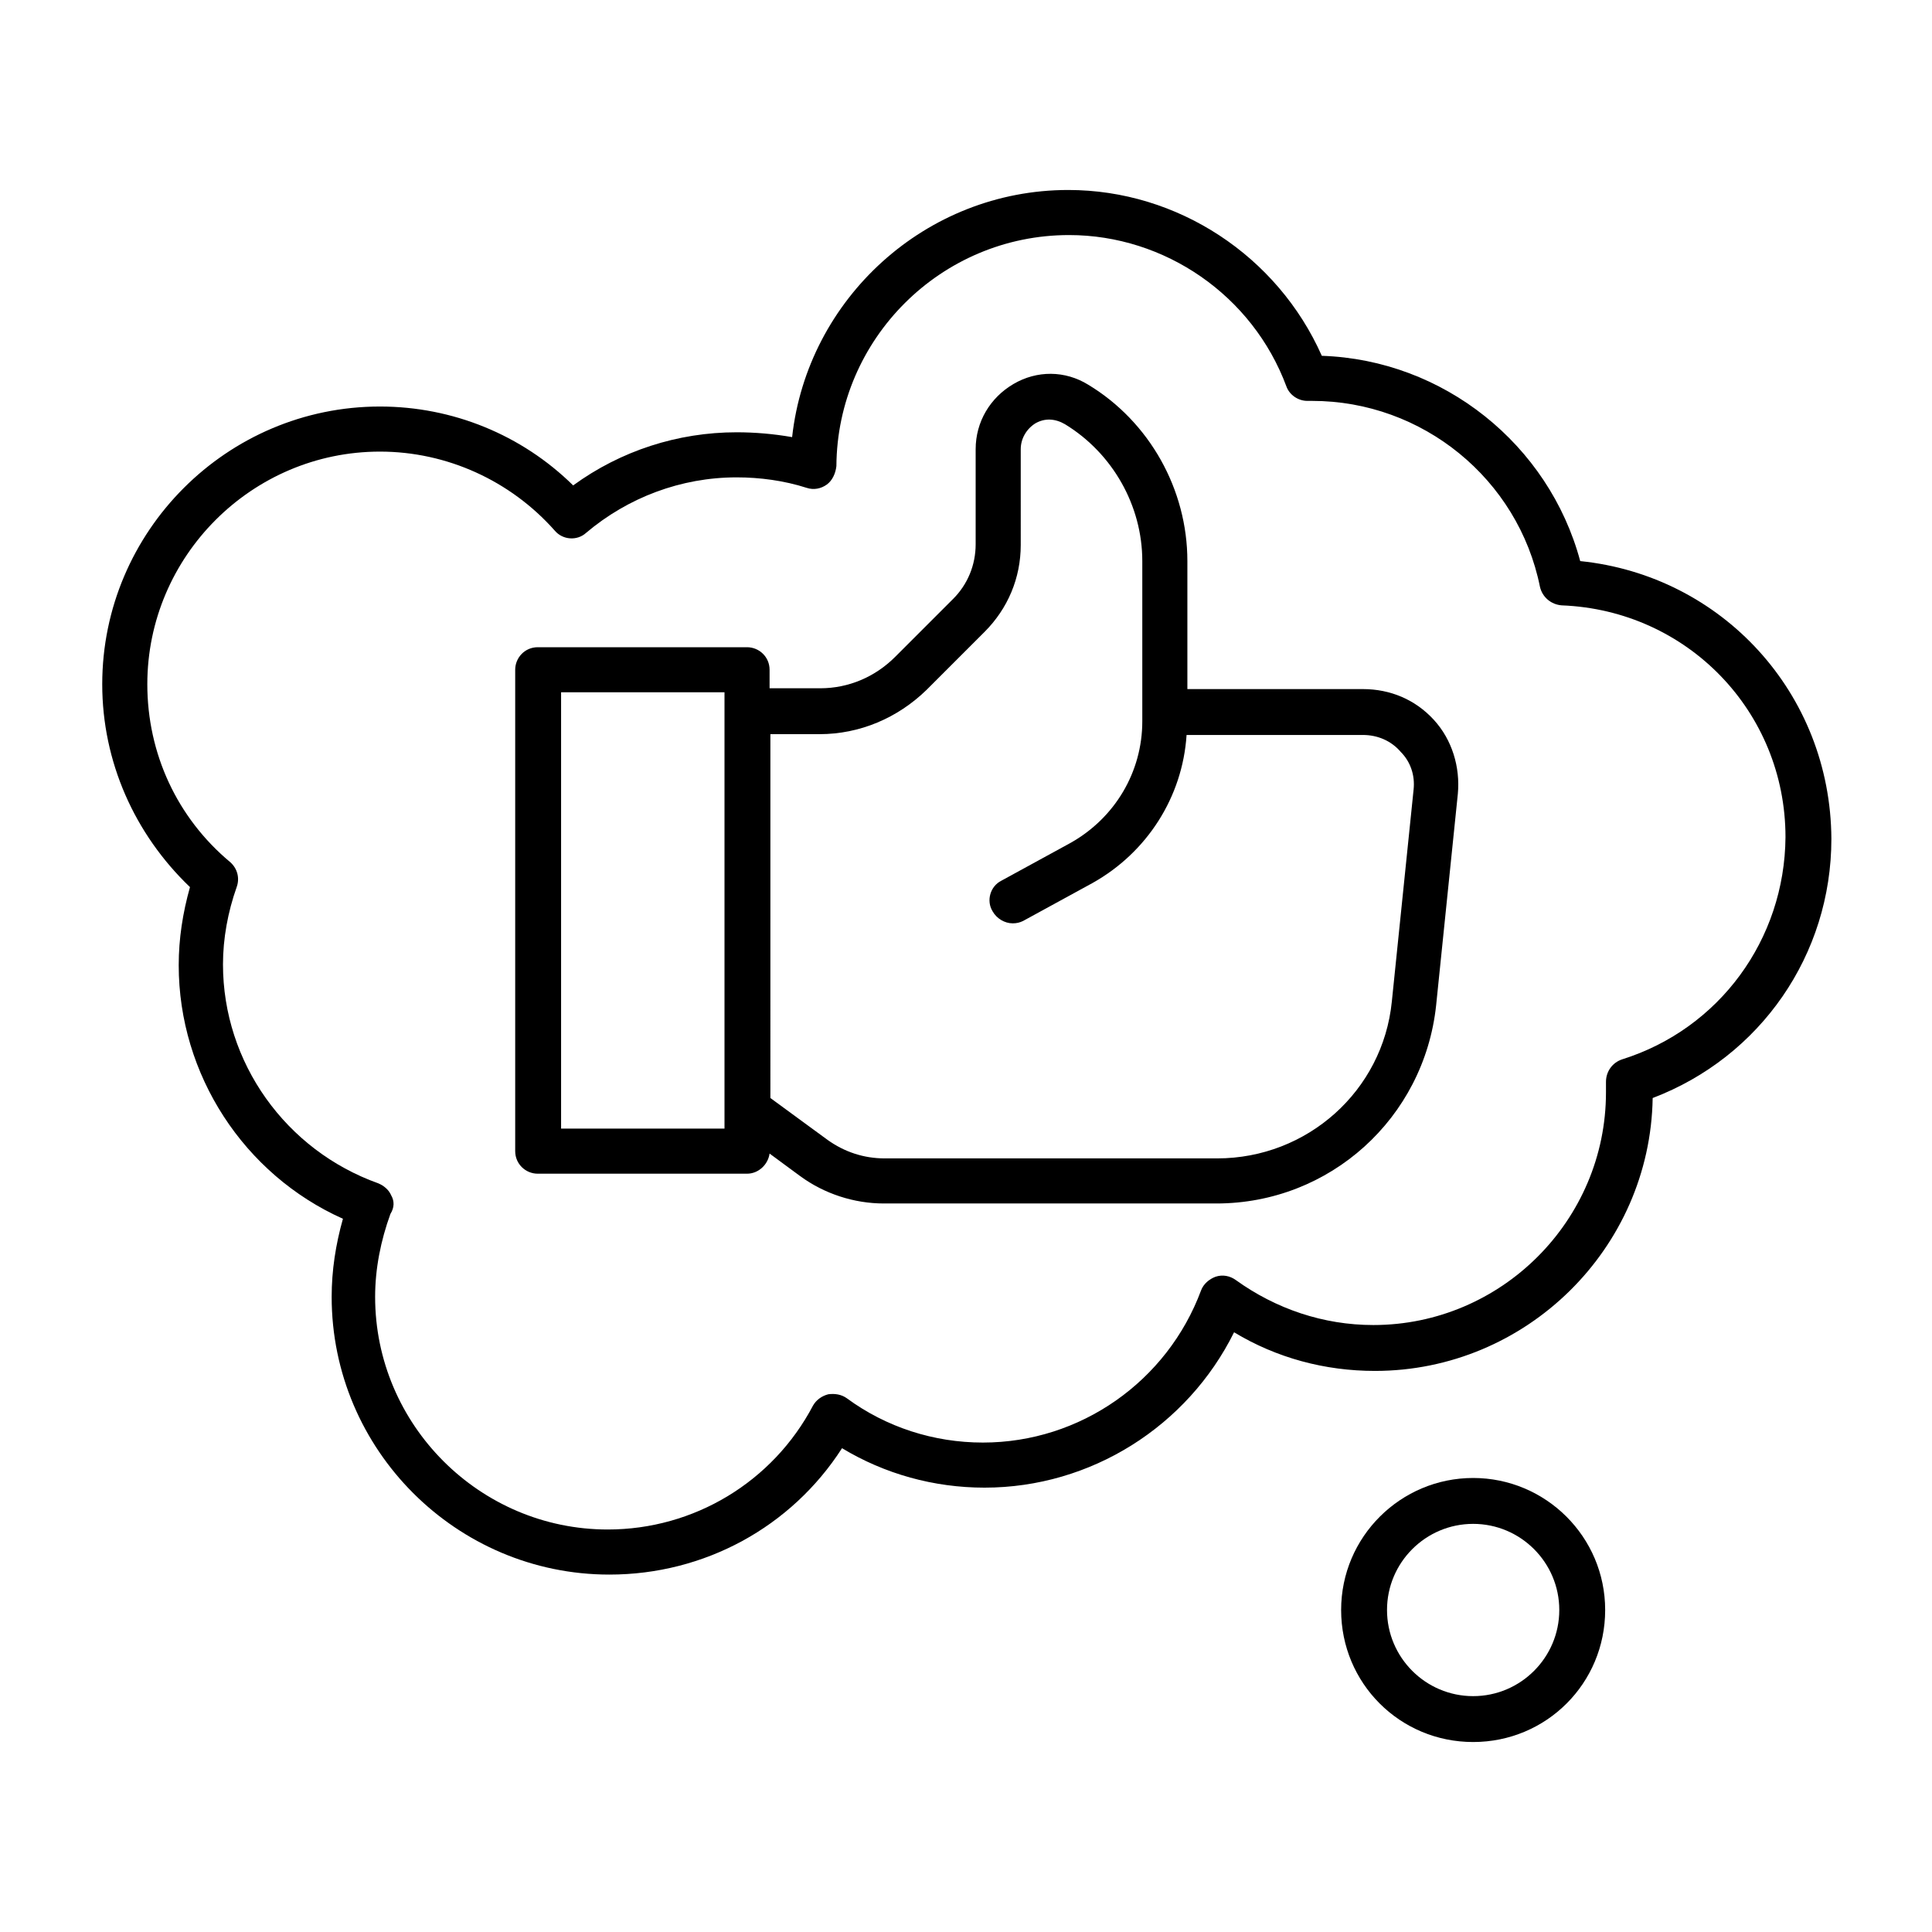 <?xml version="1.0" encoding="UTF-8"?> <svg xmlns="http://www.w3.org/2000/svg" xmlns:xlink="http://www.w3.org/1999/xlink" version="1.1" x="0px" y="0px" viewBox="0 0 24 24" style="enable-background:new 0 0 24 24;" xml:space="preserve"> <style type="text/css"> .st0{fill:none;} </style> <g id="Performance_Chart_05"> </g> <g id="Website_Visibility_02"> </g> <g id="Website_Email"> </g> <g id="Performance_Chart_04"> </g> <g id="Personalized_Email"> </g> <g id="Website_Visibility_01"> </g> <g id="Website_Speedtest"> </g> <g id="Key_Word_Analysis"> </g> <g id="Performance_Chart_03"> </g> <g id="Advertisement"> </g> <g id="Analytics_04"> </g> <g id="Performance_Chart_02"> </g> <g id="Website_Optimization_02"> </g> <g id="Analytics_03"> </g> <g id="Converting_Leads_to_Profit"> </g> <g id="New_Strategy"> </g> <g id="Performance_Chart_01"> </g> <g id="Analytics_02"> </g> <g id="Targeting_Website_Audience"> </g> <g id="Bitcoin"> </g> <g id="Community_Manager"> </g> <g id="Conversation"> </g> <g id="Website_Performance"> </g> <g id="Top_Rank_Website"> </g> <g id="Website_Ranking"> </g> <g id="SEM"> </g> <g id="Website_Optimization_01"> </g> <g id="Clicking"> </g> <g id="Website"> </g> <g id="SEO_Solution"> </g> <g id="Like"> <g> <path d="M16.93,8.56h-2.18V6.97c0-0.89-0.47-1.73-1.23-2.19c-0.29-0.18-0.64-0.18-0.93-0.01c-0.29,0.17-0.47,0.47-0.47,0.81v1.18 c0,0.26-0.1,0.5-0.28,0.68l-0.72,0.72c-0.25,0.25-0.58,0.39-0.93,0.39H9.56V8.32c0-0.16-0.13-0.28-0.28-0.28h-2.6 c-0.16,0-0.28,0.13-0.28,0.28v5.98c0,0.16,0.13,0.28,0.28,0.28h2.6c0.14,0,0.26-0.11,0.28-0.25l0.38,0.28 c0.3,0.22,0.67,0.34,1.04,0.34h4.13c1.41,0,2.58-1.06,2.73-2.46l0.27-2.63c0.03-0.33-0.07-0.67-0.3-0.92S17.27,8.56,16.93,8.56z M9,14.02H6.97V8.6H9V14.02z M17.56,9.81l-0.27,2.63c-0.11,1.11-1.05,1.95-2.17,1.95h-4.13c-0.26,0-0.5-0.08-0.71-0.23l-0.71-0.52 V9.12h0.61c0.5,0,0.97-0.2,1.33-0.55l0.72-0.72c0.29-0.29,0.45-0.67,0.45-1.08V5.58c0-0.13,0.07-0.25,0.18-0.32 c0.12-0.07,0.25-0.06,0.37,0.01c0.59,0.36,0.96,1.01,0.96,1.7v1.99c0,0.63-0.34,1.2-0.89,1.51l-0.86,0.47 c-0.14,0.07-0.19,0.25-0.11,0.38c0.05,0.09,0.15,0.15,0.25,0.15c0.05,0,0.09-0.01,0.13-0.03l0.86-0.47 c0.68-0.38,1.12-1.07,1.17-1.84h2.19c0.18,0,0.35,0.07,0.47,0.21C17.52,9.46,17.58,9.63,17.56,9.81z"></path> <path d="M19.63,6.97c-0.39-1.45-1.7-2.5-3.21-2.55c-0.55-1.24-1.79-2.06-3.15-2.06c-1.77,0-3.24,1.35-3.43,3.07 C9.61,5.39,9.38,5.37,9.15,5.37c-0.73,0-1.44,0.23-2.03,0.66c-0.64-0.63-1.5-0.98-2.4-0.98c-1.9,0-3.45,1.55-3.45,3.45 c0,0.96,0.4,1.86,1.09,2.52c-0.09,0.32-0.14,0.64-0.14,0.97c0,1.36,0.81,2.6,2.04,3.15c-0.09,0.32-0.14,0.64-0.14,0.97 c0,1.9,1.55,3.45,3.45,3.45c1.18,0,2.26-0.59,2.89-1.57c0.53,0.32,1.14,0.49,1.77,0.49c1.32,0,2.52-0.76,3.1-1.93 c0.53,0.32,1.13,0.48,1.75,0.48c1.88,0,3.42-1.52,3.45-3.39c1.34-0.51,2.22-1.78,2.22-3.22C22.74,8.61,21.39,7.15,19.63,6.97z M20.15,13.16c-0.12,0.04-0.2,0.15-0.2,0.28l0,0.06c0,0.02,0,0.05,0,0.07c0,1.59-1.3,2.89-2.89,2.89c-0.62,0-1.21-0.2-1.71-0.56 c-0.07-0.05-0.16-0.07-0.25-0.04c-0.08,0.03-0.15,0.09-0.18,0.17c-0.42,1.13-1.5,1.89-2.71,1.89c-0.61,0-1.2-0.19-1.69-0.55 c-0.07-0.05-0.15-0.06-0.23-0.05c-0.08,0.02-0.15,0.07-0.19,0.14c-0.5,0.95-1.48,1.54-2.55,1.54c-1.59,0-2.89-1.3-2.89-2.89 c0-0.35,0.07-0.7,0.19-1.03C4.9,15,4.9,14.92,4.86,14.85c-0.03-0.07-0.09-0.12-0.16-0.15c-1.15-0.41-1.93-1.5-1.93-2.72 c0-0.32,0.06-0.65,0.17-0.96c0.04-0.11,0.01-0.23-0.08-0.31C2.2,10.16,1.83,9.36,1.83,8.5c0-1.59,1.3-2.89,2.89-2.89 c0.83,0,1.62,0.36,2.17,0.98c0.1,0.12,0.28,0.13,0.39,0.03C7.8,6.18,8.46,5.93,9.15,5.93c0.29,0,0.59,0.04,0.87,0.13 c0.09,0.03,0.18,0.01,0.25-0.04c0.07-0.05,0.11-0.14,0.12-0.23c0.01-1.58,1.3-2.87,2.89-2.87c1.19,0,2.28,0.75,2.7,1.88 c0.04,0.11,0.15,0.18,0.26,0.18c0,0,0,0,0,0c0.02,0,0.03,0,0.06,0c1.37,0,2.56,0.97,2.83,2.31c0.03,0.13,0.14,0.22,0.27,0.23 c1.56,0.06,2.78,1.32,2.78,2.88C22.17,11.67,21.36,12.78,20.15,13.16z"></path> <path d="M18.3,18.36c-0.9,0-1.64,0.73-1.64,1.64s0.73,1.64,1.64,1.64s1.64-0.73,1.64-1.64S19.2,18.36,18.3,18.36z M18.3,21.07 c-0.59,0-1.07-0.48-1.07-1.07s0.48-1.07,1.07-1.07s1.07,0.48,1.07,1.07S18.89,21.07,18.3,21.07z"></path> </g> <rect class="st0" width="24" height="24"></rect> </g> <g id="Mobile_SEO_Strategy_03"> </g> <g id="Mobile_SEO_Strategy_02"> </g> <g id="Mobile_SEO_Strategy_01"> </g> <g id="Buyer_Persona"> </g> <g id="Exponential_Growth"> </g> <g id="Good_Comment"> </g> <g id="Target_Audience"> </g> <g id="Emailing"> </g> <g id="Chating"> </g> <g id="Growth_Strategy_03"> </g> <g id="Analytics_01"> </g> <g id="Growth_Strategy_02"> </g> <g id="Growth_Strategy_01"> </g> <g id="Users_Interaction"> </g> <g id="Marketing_Tools"> </g> <g id="Statistical_Analysis"> </g> <g id="Serching_a_Target"> </g> <g id="Users_Growth"> </g> <g id="Community"> </g> </svg> 